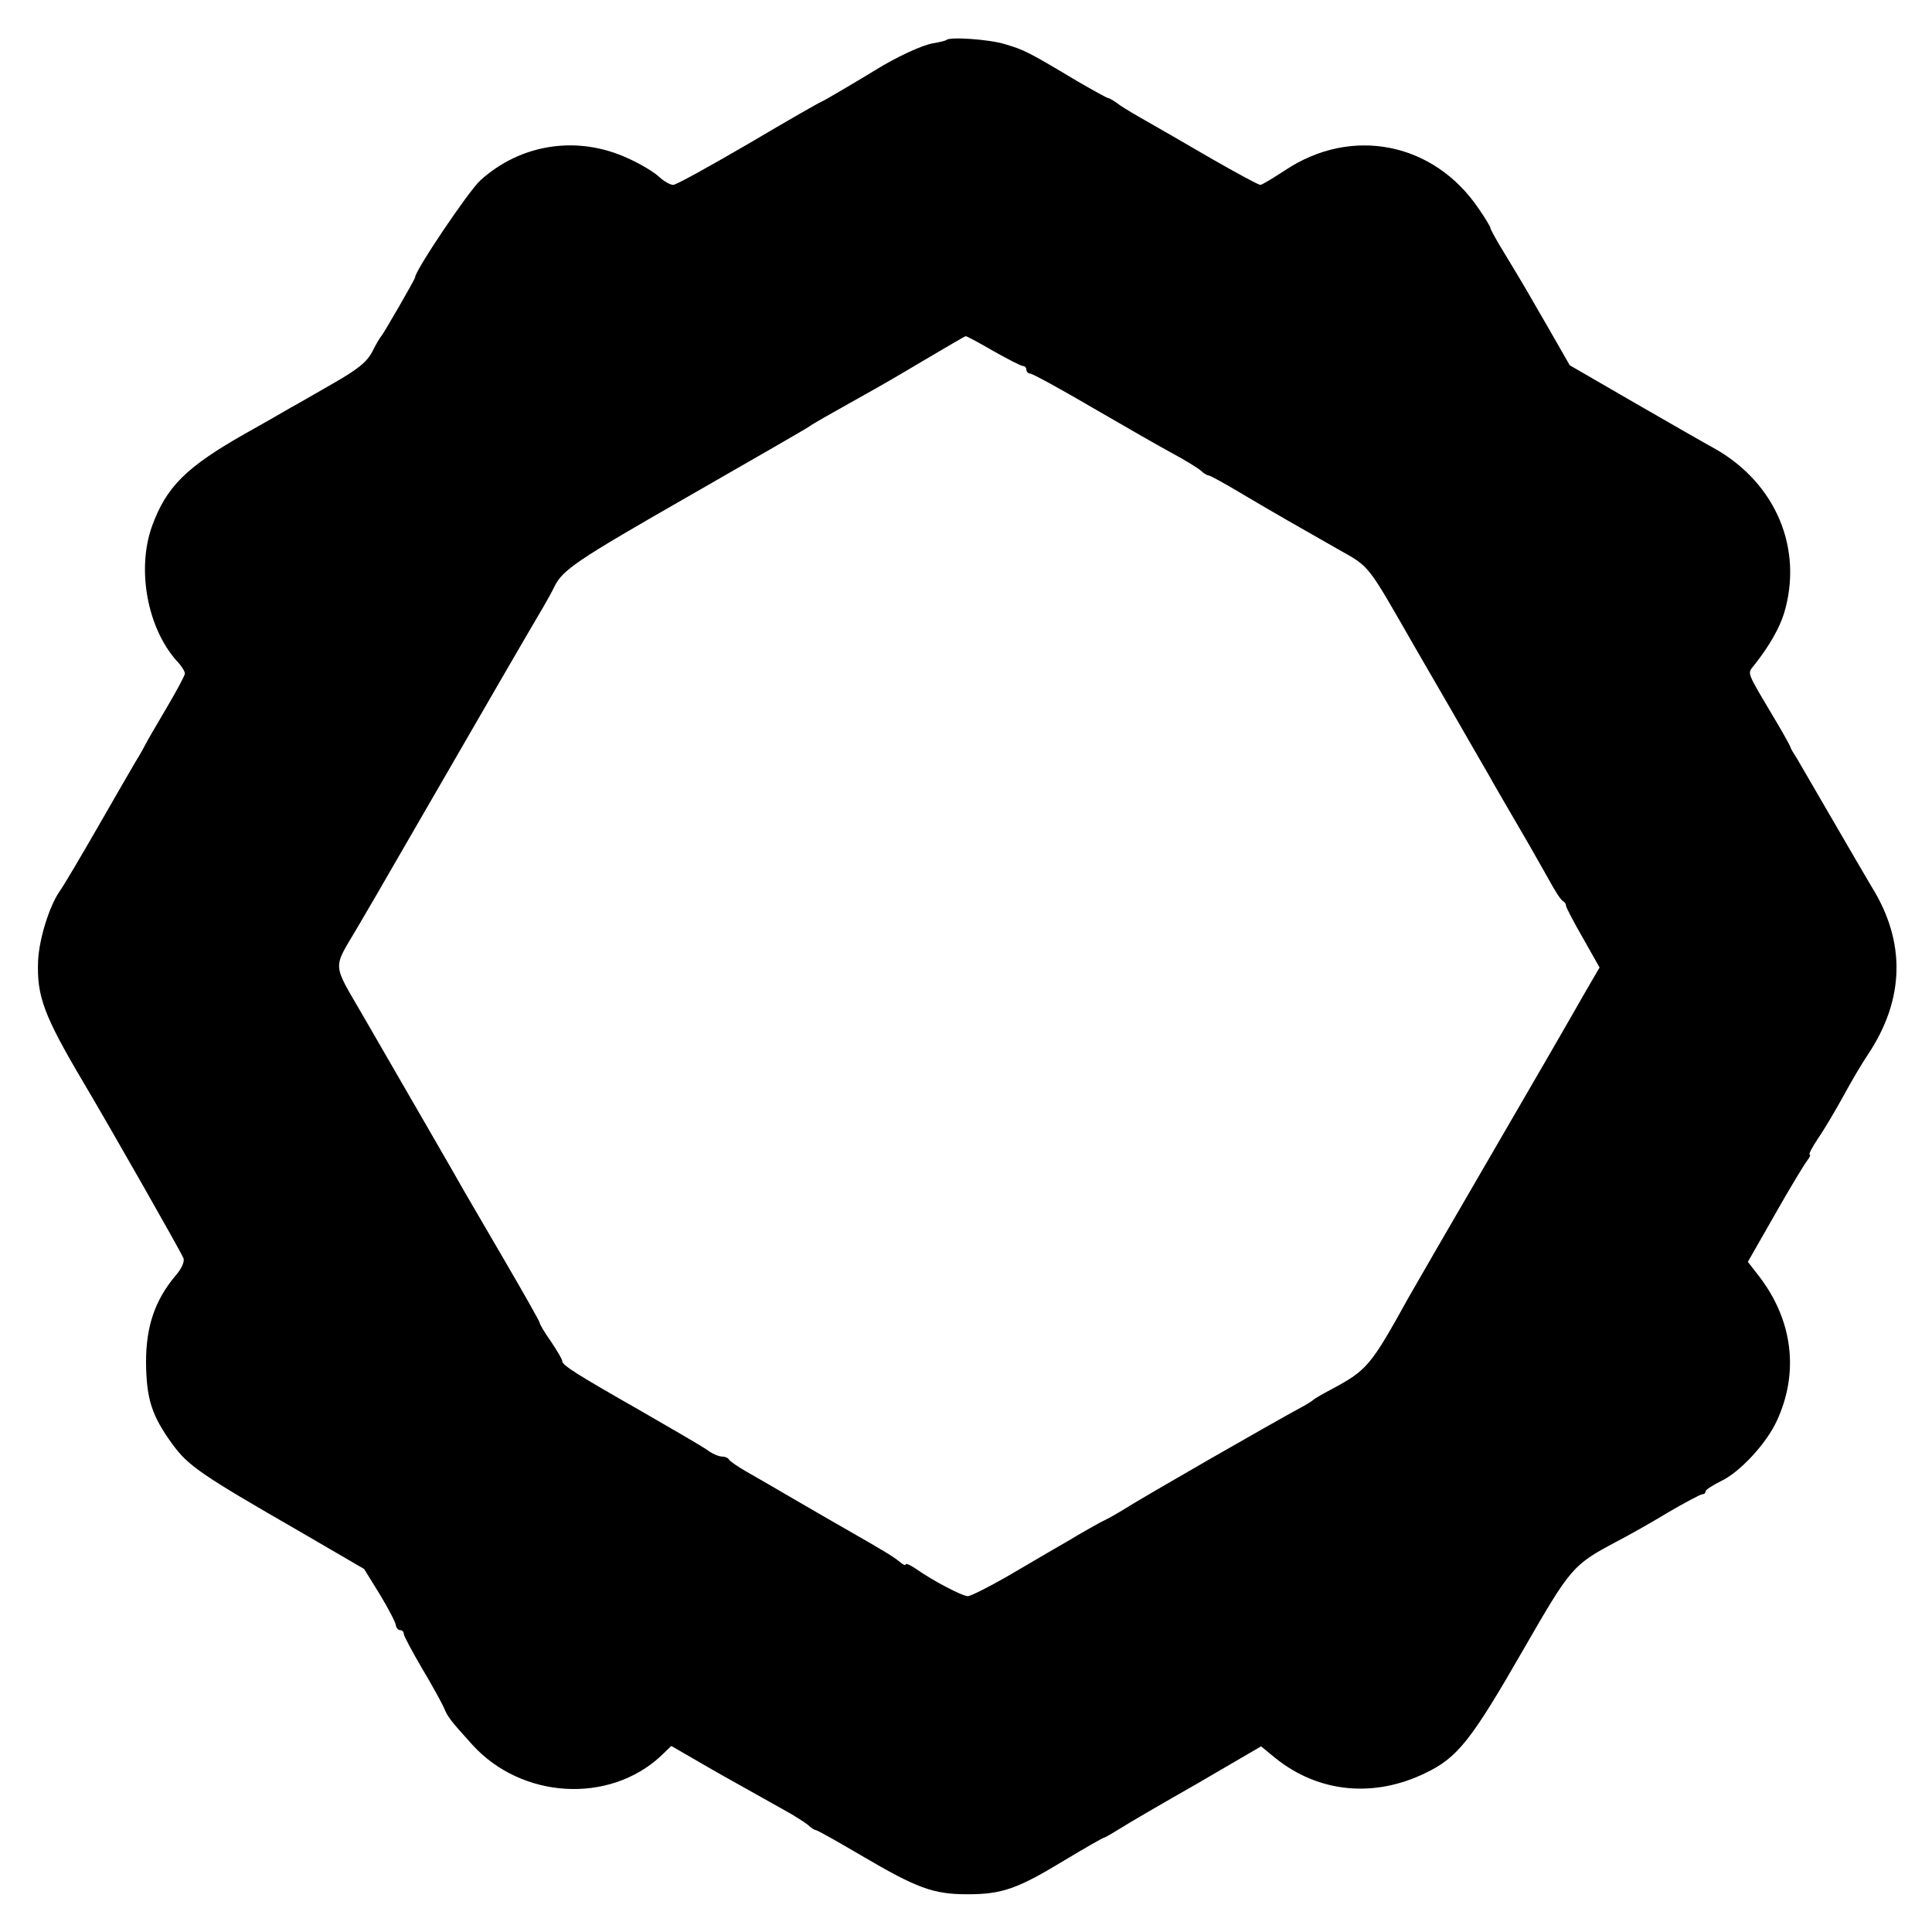 <?xml version="1.0" standalone="no"?>
<!DOCTYPE svg PUBLIC "-//W3C//DTD SVG 20010904//EN"
 "http://www.w3.org/TR/2001/REC-SVG-20010904/DTD/svg10.dtd">
<svg version="1.0" xmlns="http://www.w3.org/2000/svg"
 width="512pt" height="512pt" viewBox="0 0 512 512"
 preserveAspectRatio="xMidYMid meet">
<g transform="translate(0,512) scale(0.1,-0.1)"
fill="#000000" stroke="none">
<path d="M2508 5014 c-2 -2 -19 -6 -37 -9 -28 -5 -97 -37 -150 -70 -39 -24
-142 -85 -145 -85 -2 0 -88 -49 -191 -110 -103 -60 -193 -110 -201 -110 -8 0
-25 10 -37 21 -12 12 -50 35 -84 50 -133 61 -283 38 -390 -59 -31 -28 -173
-239 -173 -257 0 -5 -84 -150 -89 -155 -3 -3 -14 -21 -24 -41 -14 -28 -39 -48
-104 -85 -47 -27 -97 -56 -112 -64 -14 -8 -69 -40 -121 -69 -157 -89 -209
-141 -247 -245 -41 -114 -13 -268 64 -356 13 -13 23 -29 23 -35 0 -5 -22 -46
-48 -90 -26 -44 -51 -87 -55 -95 -4 -8 -16 -30 -28 -49 -11 -19 -57 -98 -101
-175 -45 -78 -89 -153 -100 -168 -27 -39 -54 -125 -57 -183 -4 -95 15 -146
121 -325 70 -118 259 -450 264 -464 4 -9 -5 -29 -22 -48 -54 -65 -77 -134 -77
-228 1 -98 15 -141 69 -216 43 -59 75 -81 339 -233 l170 -99 42 -68 c23 -38
42 -75 42 -81 1 -7 6 -13 11 -13 6 0 10 -4 10 -10 0 -5 23 -48 50 -94 28 -47
53 -93 57 -103 9 -22 16 -32 75 -97 131 -144 363 -157 500 -29 l27 26 123 -71
c68 -38 146 -82 173 -97 28 -15 57 -34 66 -41 8 -8 18 -14 21 -14 4 0 57 -30
120 -67 148 -87 191 -103 282 -103 91 0 132 14 257 90 55 33 102 60 105 60 2
0 21 11 42 24 20 13 113 67 206 120 l168 98 39 -32 c114 -91 260 -105 396 -39
86 41 122 87 261 329 125 217 130 223 247 285 27 14 88 48 134 76 46 27 88 49
92 49 5 0 9 3 9 8 0 4 19 16 41 27 49 23 119 98 147 158 61 130 43 270 -48
387 l-28 36 72 126 c39 69 78 133 85 142 7 9 10 16 7 16 -4 0 6 19 22 43 16
23 46 74 67 112 21 39 50 88 65 110 98 147 101 299 10 445 -15 25 -62 106
-105 180 -43 74 -85 146 -93 160 -9 14 -17 27 -17 30 -1 3 -16 31 -35 63 -87
147 -80 129 -59 157 39 50 65 96 77 135 51 170 -21 342 -180 434 -26 14 -123
70 -217 124 l-171 99 -55 96 c-64 111 -66 115 -117 199 -21 34 -38 65 -38 68
0 4 -14 27 -32 53 -119 175 -336 218 -512 101 -32 -21 -62 -39 -66 -39 -5 0
-64 32 -132 71 -67 39 -143 83 -168 97 -25 14 -57 33 -72 43 -14 11 -28 19
-31 19 -3 0 -41 21 -84 46 -127 76 -139 82 -190 97 -42 13 -147 20 -155 11z
m124 -824 c39 -22 74 -40 79 -40 5 0 9 -4 9 -10 0 -5 5 -10 10 -10 6 0 81 -41
168 -92 86 -50 182 -105 212 -121 30 -16 62 -36 71 -43 8 -8 18 -14 22 -14 4
0 44 -22 89 -49 91 -54 134 -78 253 -146 87 -49 76 -36 204 -259 13 -22 57
-99 99 -171 41 -71 85 -148 98 -170 12 -22 46 -80 75 -130 29 -49 66 -115 83
-145 16 -30 33 -56 38 -58 4 -2 8 -7 8 -12 0 -4 20 -43 45 -86 l44 -78 -21
-36 c-11 -19 -32 -55 -46 -80 -14 -25 -113 -196 -220 -380 -107 -184 -206
-355 -220 -380 -99 -179 -109 -191 -202 -241 -25 -13 -47 -26 -50 -29 -3 -3
-14 -10 -25 -16 -80 -43 -425 -241 -480 -276 -16 -10 -43 -25 -60 -33 -16 -9
-43 -24 -60 -34 -16 -10 -46 -27 -65 -38 -19 -11 -75 -44 -123 -72 -49 -28
-95 -51 -102 -51 -15 0 -93 41 -137 72 -16 11 -28 16 -28 12 0 -4 -8 0 -17 8
-16 13 -39 27 -128 78 -16 9 -75 43 -130 75 -55 32 -120 70 -145 84 -25 14
-46 29 -48 33 -2 4 -10 8 -19 8 -8 0 -27 8 -41 19 -15 10 -92 55 -172 101
-172 98 -210 122 -210 133 0 5 -14 28 -30 52 -17 24 -30 46 -30 50 0 3 -40 74
-89 158 -49 84 -98 168 -109 187 -21 38 -155 269 -271 470 -81 140 -80 120
-15 230 33 56 36 61 174 300 164 284 295 510 319 550 11 19 25 44 30 55 22 45
59 70 356 240 171 98 315 181 320 185 9 7 52 31 150 86 22 12 90 51 150 87 61
36 112 66 114 66 2 1 35 -17 73 -39z"/>
</g>
</svg>
